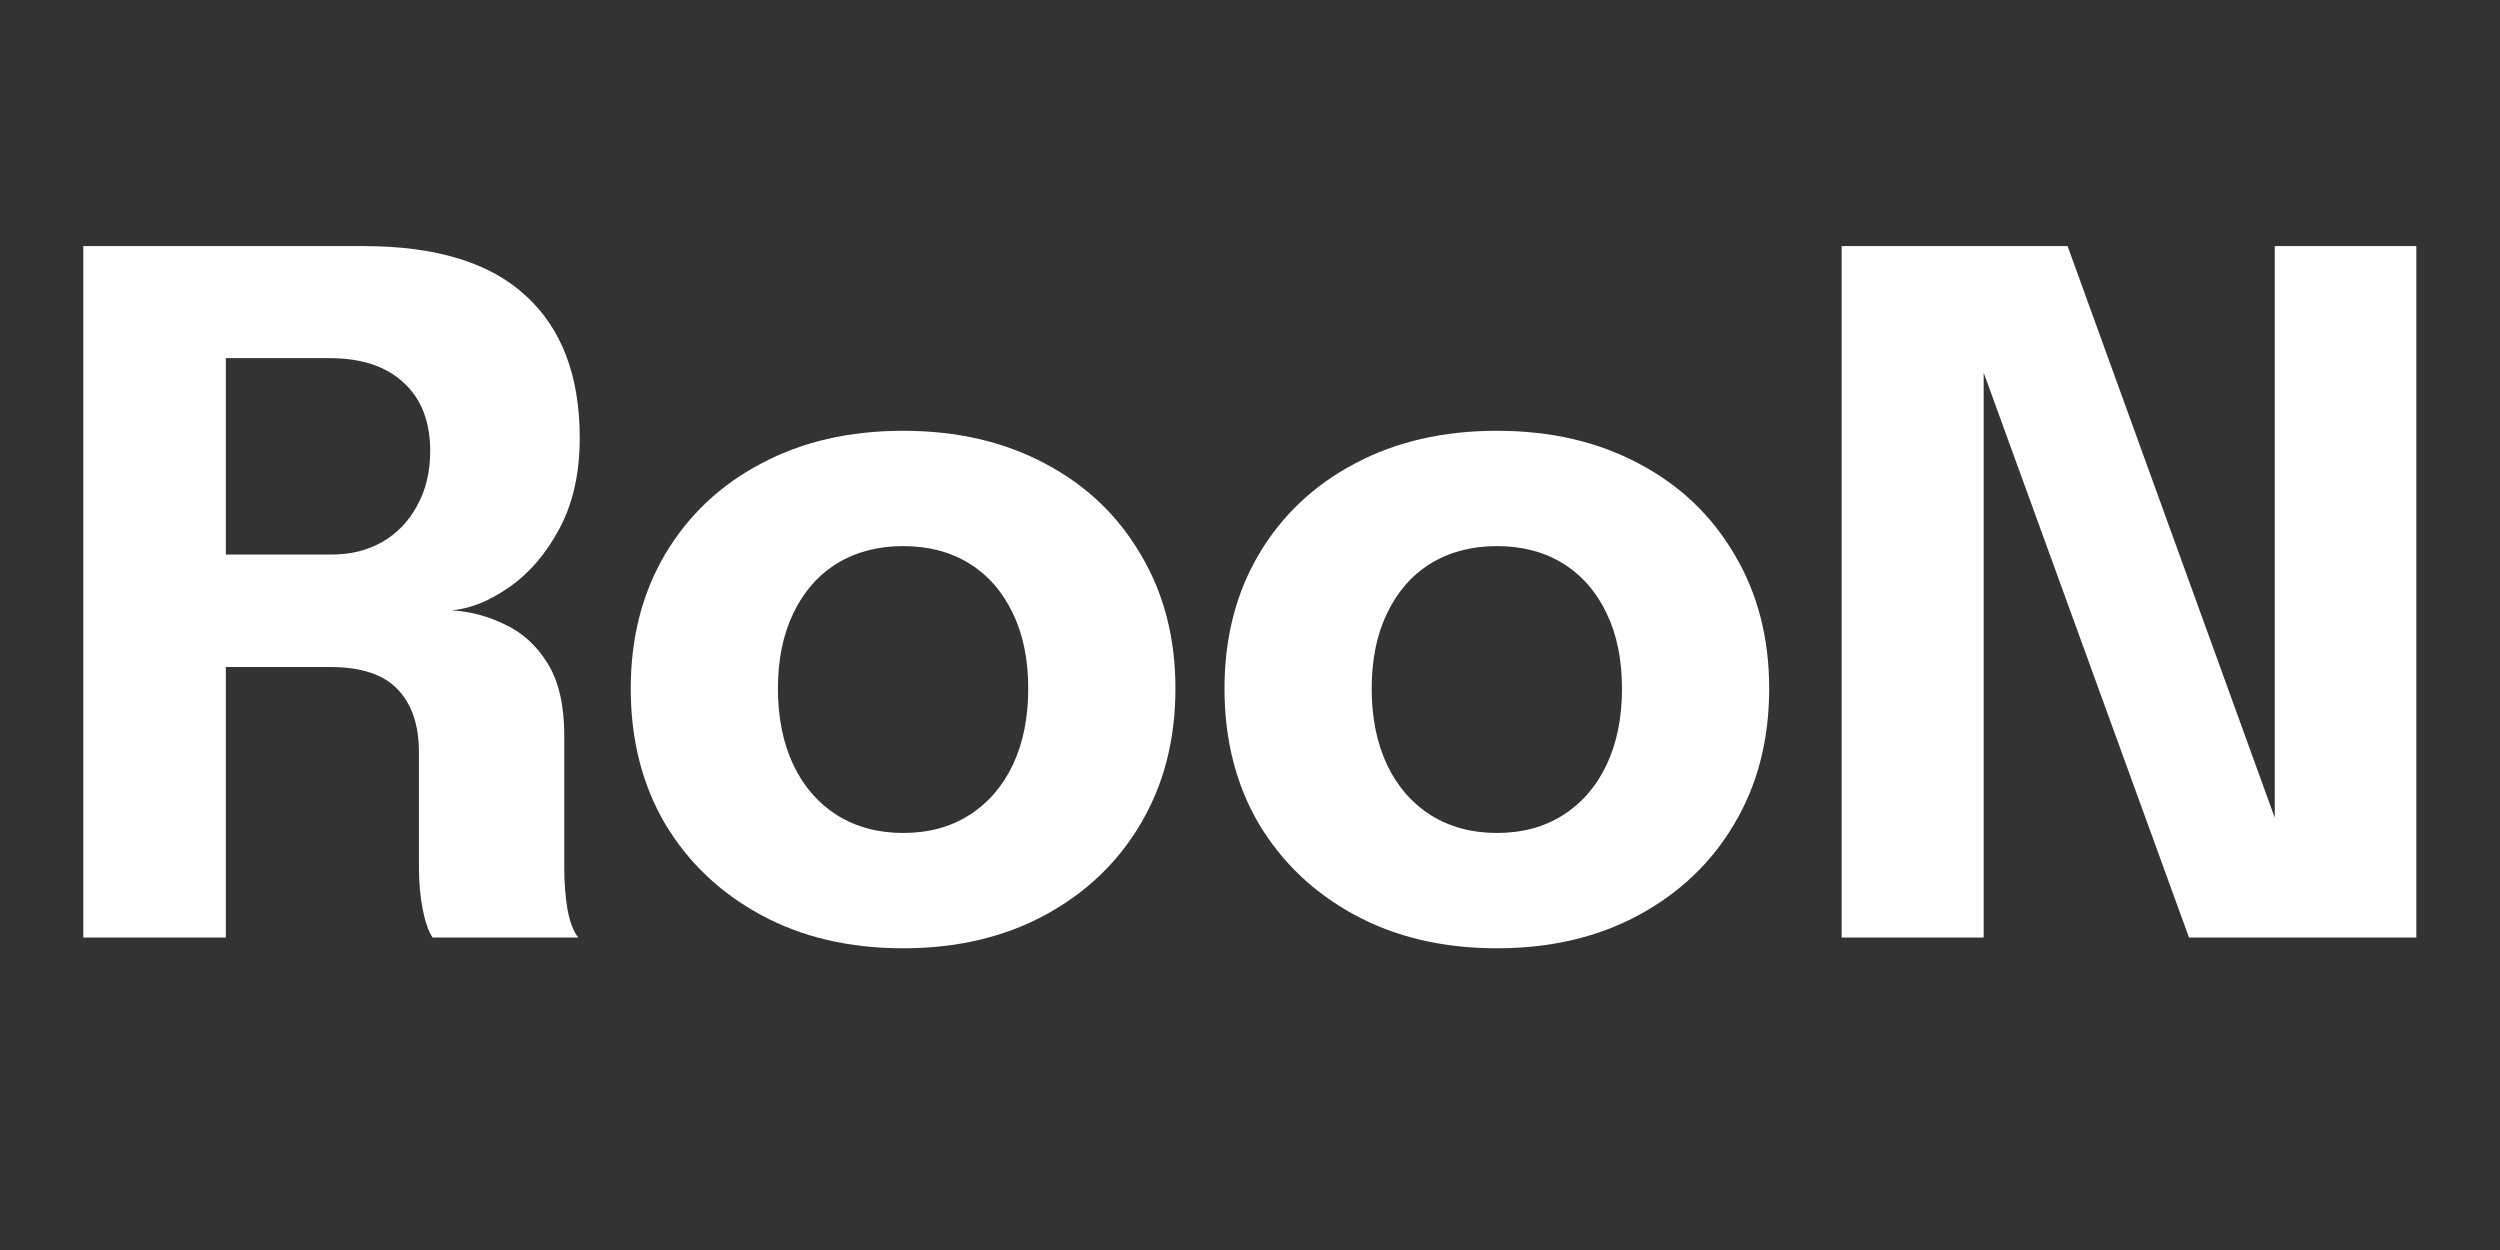 <svg width="64" height="32" viewBox="0 0 64 32" fill="none" xmlns="http://www.w3.org/2000/svg">
<rect x="0" y="0" width="64" height="32" fill="#333333" stroke="none"/>
<g id="Roon">
<path id="Vector" fill-rule="evenodd" clip-rule="evenodd" d="M2.133 6.3V24H5.781V17.076H8.457C9.249 17.076 9.825 17.268 10.185 17.652C10.545 18.028 10.725 18.564 10.725 19.26V20.736V22.2C10.725 22.592 10.757 22.952 10.821 23.28C10.885 23.6 10.969 23.84 11.073 24H14.805C14.685 23.856 14.593 23.62 14.529 23.292C14.473 22.956 14.445 22.592 14.445 22.2V20.508V18.828C14.445 18.06 14.305 17.448 14.025 16.992C13.745 16.536 13.385 16.204 12.945 15.996C12.513 15.78 12.053 15.656 11.565 15.624C12.037 15.584 12.525 15.388 13.029 15.036C13.541 14.684 13.969 14.188 14.313 13.548C14.665 12.9 14.841 12.12 14.841 11.208C14.841 9.624 14.381 8.412 13.461 7.572C12.549 6.724 11.165 6.3 9.309 6.3H2.133ZM5.781 14.196H8.505C8.985 14.196 9.413 14.088 9.789 13.872C10.165 13.656 10.461 13.348 10.677 12.948C10.901 12.548 11.013 12.08 11.013 11.544C11.013 10.792 10.785 10.208 10.329 9.792C9.881 9.376 9.249 9.168 8.433 9.168H5.781V14.196ZM47.146 24H50.782V9.541L56.038 24H61.858V6.3H58.234V20.934L52.93 6.3H47.146V24ZM34.683 23.424C35.731 23.992 36.943 24.276 38.319 24.276C39.695 24.276 40.907 23.992 41.955 23.424C43.003 22.856 43.819 22.076 44.403 21.084C44.995 20.084 45.291 18.932 45.291 17.628C45.291 16.332 44.995 15.188 44.403 14.196C43.819 13.196 43.003 12.42 41.955 11.868C40.907 11.308 39.695 11.028 38.319 11.028C36.943 11.028 35.731 11.308 34.683 11.868C33.635 12.42 32.815 13.196 32.223 14.196C31.639 15.188 31.347 16.332 31.347 17.628C31.347 18.932 31.639 20.084 32.223 21.084C32.815 22.076 33.635 22.856 34.683 23.424ZM40.011 20.868C39.531 21.172 38.967 21.324 38.319 21.324C37.679 21.324 37.115 21.172 36.627 20.868C36.147 20.564 35.775 20.136 35.511 19.584C35.247 19.024 35.115 18.372 35.115 17.628C35.115 16.884 35.247 16.24 35.511 15.696C35.775 15.144 36.147 14.72 36.627 14.424C37.115 14.128 37.679 13.98 38.319 13.98C38.967 13.98 39.531 14.128 40.011 14.424C40.491 14.72 40.863 15.144 41.127 15.696C41.391 16.24 41.523 16.884 41.523 17.628C41.523 18.372 41.391 19.024 41.127 19.584C40.863 20.136 40.491 20.564 40.011 20.868ZM23.119 24.276C21.743 24.276 20.531 23.992 19.483 23.424C18.435 22.856 17.615 22.076 17.023 21.084C16.439 20.084 16.147 18.932 16.147 17.628C16.147 16.332 16.439 15.188 17.023 14.196C17.615 13.196 18.435 12.42 19.483 11.868C20.531 11.308 21.743 11.028 23.119 11.028C24.495 11.028 25.707 11.308 26.755 11.868C27.803 12.42 28.619 13.196 29.203 14.196C29.795 15.188 30.091 16.332 30.091 17.628C30.091 18.932 29.795 20.084 29.203 21.084C28.619 22.076 27.803 22.856 26.755 23.424C25.707 23.992 24.495 24.276 23.119 24.276ZM23.119 21.324C23.767 21.324 24.331 21.172 24.811 20.868C25.291 20.564 25.663 20.136 25.927 19.584C26.191 19.024 26.323 18.372 26.323 17.628C26.323 16.884 26.191 16.24 25.927 15.696C25.663 15.144 25.291 14.72 24.811 14.424C24.331 14.128 23.767 13.98 23.119 13.98C22.479 13.98 21.915 14.128 21.427 14.424C20.947 14.72 20.575 15.144 20.311 15.696C20.047 16.24 19.915 16.884 19.915 17.628C19.915 18.372 20.047 19.024 20.311 19.584C20.575 20.136 20.947 20.564 21.427 20.868C21.915 21.172 22.479 21.324 23.119 21.324Z" fill="white"/>
</g>
</svg>
